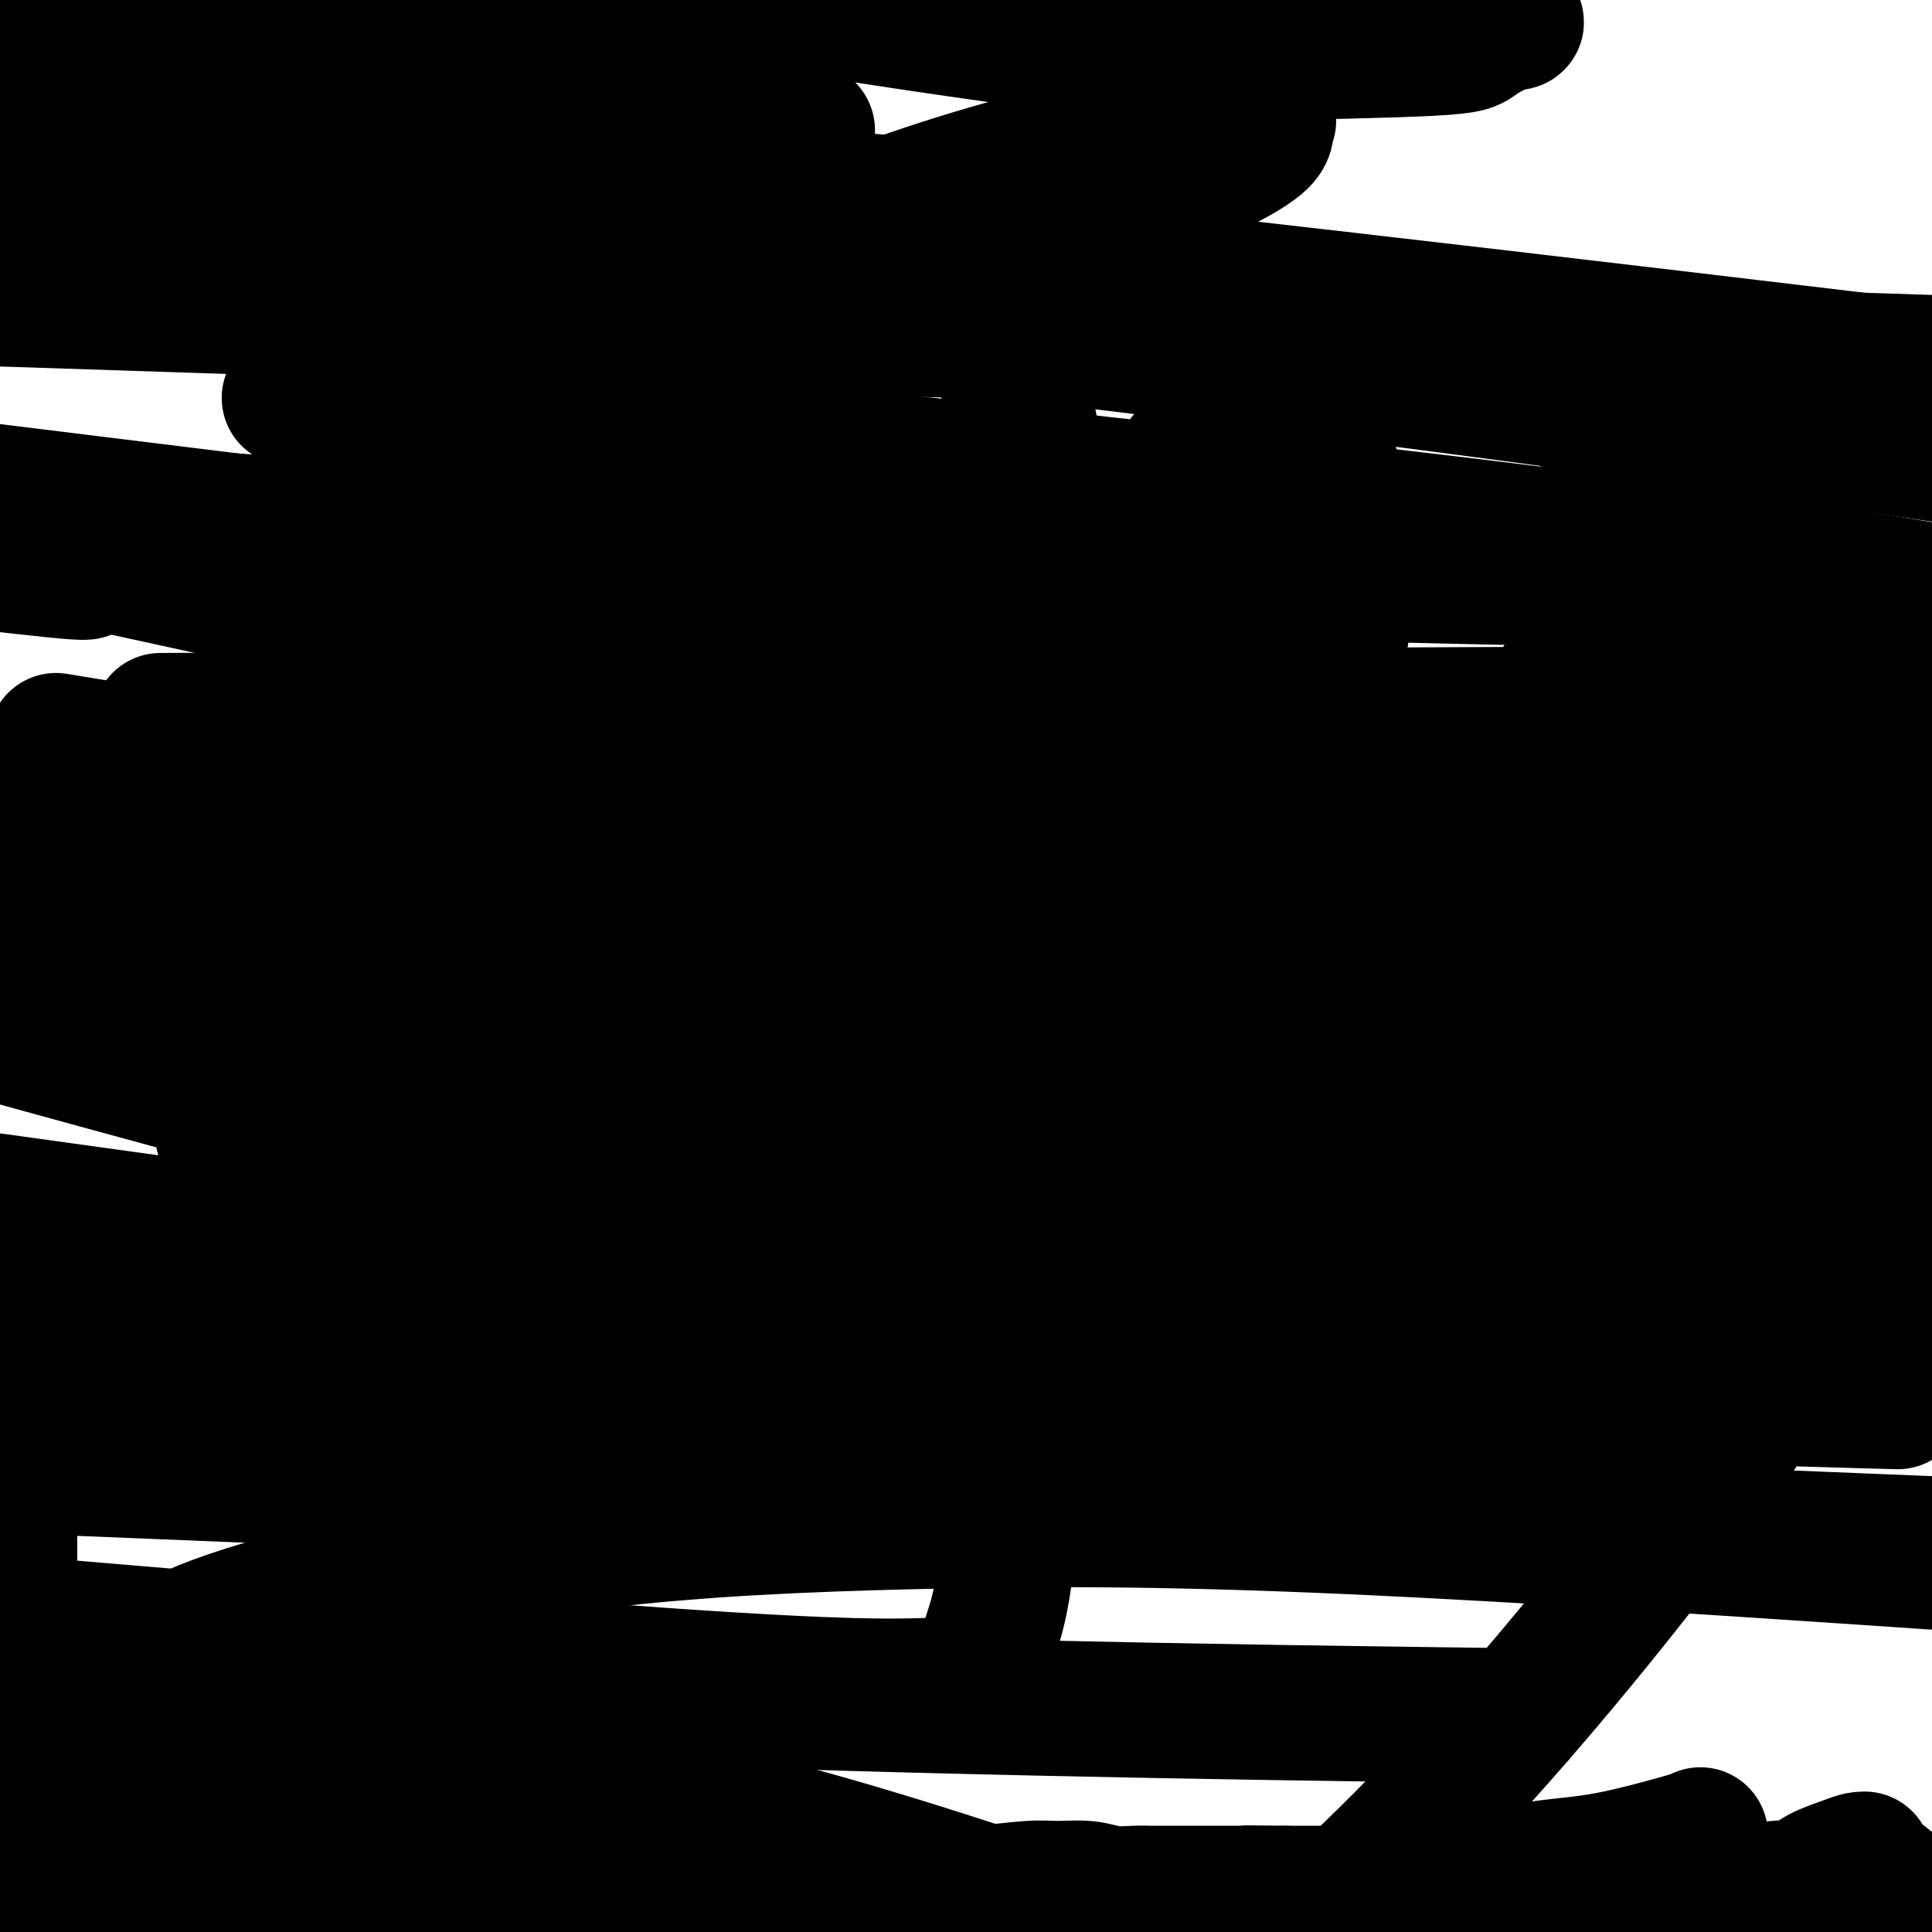 <svg viewBox='0 0 400 400' version='1.1' xmlns='http://www.w3.org/2000/svg' xmlns:xlink='http://www.w3.org/1999/xlink'><g fill='none' stroke='#000000' stroke-width='6' stroke-linecap='round' stroke-linejoin='round'><path d='M137,337c-0.036,4.555 -0.072,9.110 -1,13c-0.928,3.890 -2.747,7.116 -5,12c-2.253,4.884 -4.941,11.425 -11,17c-6.059,5.575 -15.488,10.185 -27,13c-11.512,2.815 -25.107,3.834 -34,4c-8.893,0.166 -13.086,-0.522 -18,-3c-4.914,-2.478 -10.551,-6.747 -13,-10c-2.449,-3.253 -1.711,-5.489 -2,-9c-0.289,-3.511 -1.605,-8.297 0,-14c1.605,-5.703 6.130,-12.324 14,-21c7.870,-8.676 19.085,-19.407 35,-29c15.915,-9.593 36.529,-18.047 53,-24c16.471,-5.953 28.800,-9.404 47,-12c18.200,-2.596 42.271,-4.338 61,-5c18.729,-0.662 32.116,-0.244 48,1c15.884,1.244 34.263,3.313 41,4c6.737,0.687 1.830,-0.007 0,0c-1.830,0.007 -0.585,0.714 0,1c0.585,0.286 0.508,0.150 -1,1c-1.508,0.850 -4.447,2.686 -10,6c-5.553,3.314 -13.720,8.105 -28,12c-14.280,3.895 -34.675,6.892 -51,9c-16.325,2.108 -28.582,3.325 -49,4c-20.418,0.675 -48.999,0.809 -67,0c-18.001,-0.809 -25.423,-2.559 -30,-4c-4.577,-1.441 -6.309,-2.571 -7,-3c-0.691,-0.429 -0.343,-0.156 0,-1c0.343,-0.844 0.679,-2.803 3,-6c2.321,-3.197 6.625,-7.630 14,-13c7.375,-5.370 17.821,-11.677 36,-17c18.179,-5.323 44.089,-9.661 70,-14'/><path d='M205,249c20.869,-3.167 38.042,-4.083 66,-3c27.958,1.083 66.702,4.167 96,8c29.298,3.833 49.149,8.417 69,13'/></g>
<g fill='none' stroke='#000000' stroke-width='28' stroke-linecap='round' stroke-linejoin='round'><path d='M202,391c3.428,1.110 6.855,2.221 0,0c-6.855,-2.221 -23.993,-7.772 -40,-12c-16.007,-4.228 -30.884,-7.133 -44,-10c-13.116,-2.867 -24.470,-5.695 -38,-9c-13.530,-3.305 -29.236,-7.087 -39,-9c-9.764,-1.913 -13.587,-1.955 -15,-2c-1.413,-0.045 -0.415,-0.091 0,0c0.415,0.091 0.248,0.319 0,0c-0.248,-0.319 -0.577,-1.184 0,-2c0.577,-0.816 2.062,-1.585 4,-3c1.938,-1.415 4.331,-3.478 10,-6c5.669,-2.522 14.613,-5.502 29,-9c14.387,-3.498 34.217,-7.515 55,-10c20.783,-2.485 42.518,-3.438 66,-4c23.482,-0.562 48.709,-0.732 88,1c39.291,1.732 92.645,5.366 146,9'/><path d='M295,355c16.600,0.222 33.200,0.444 0,0c-33.200,-0.444 -116.200,-1.556 -193,-5c-76.800,-3.444 -147.400,-9.222 -218,-15'/><path d='M60,281c-7.902,0.088 -15.804,0.177 0,0c15.804,-0.177 55.313,-0.618 86,0c30.687,0.618 52.550,2.296 70,4c17.450,1.704 30.485,3.436 35,4c4.515,0.564 0.510,-0.039 -1,0c-1.510,0.039 -0.523,0.720 -1,1c-0.477,0.280 -2.416,0.157 -8,1c-5.584,0.843 -14.811,2.650 -39,3c-24.189,0.350 -63.340,-0.757 -108,-4c-44.660,-3.243 -94.830,-8.621 -145,-14'/><path d='M53,236c-5.955,-0.897 -11.909,-1.794 0,0c11.909,1.794 41.683,6.280 60,10c18.317,3.720 25.177,6.673 29,8c3.823,1.327 4.609,1.026 5,1c0.391,-0.026 0.387,0.222 0,1c-0.387,0.778 -1.155,2.085 -6,3c-4.845,0.915 -13.766,1.439 -31,2c-17.234,0.561 -42.781,1.160 -70,1c-27.219,-0.160 -56.109,-1.080 -85,-2'/><path d='M91,215c-11.821,-1.494 -23.643,-2.988 0,0c23.643,2.988 82.750,10.458 138,21c55.250,10.542 106.643,24.155 140,33c33.357,8.845 48.679,12.923 64,17'/><path d='M386,290c5.993,0.164 11.986,0.328 0,0c-11.986,-0.328 -41.950,-1.150 -71,-3c-29.050,-1.850 -57.186,-4.730 -79,-7c-21.814,-2.270 -37.307,-3.931 -53,-6c-15.693,-2.069 -31.586,-4.547 -40,-6c-8.414,-1.453 -9.350,-1.882 -10,-2c-0.650,-0.118 -1.013,0.074 -1,0c0.013,-0.074 0.401,-0.413 1,-1c0.599,-0.587 1.408,-1.423 6,-2c4.592,-0.577 12.968,-0.894 25,-1c12.032,-0.106 27.719,0.000 45,1c17.281,1.000 36.157,2.894 55,5c18.843,2.106 37.653,4.424 53,7c15.347,2.576 27.233,5.409 34,7c6.767,1.591 8.417,1.941 9,2c0.583,0.059 0.100,-0.171 0,0c-0.100,0.171 0.183,0.745 -1,1c-1.183,0.255 -3.833,0.192 -15,0c-11.167,-0.192 -30.853,-0.513 -63,-5c-32.147,-4.487 -76.756,-13.139 -130,-26c-53.244,-12.861 -115.122,-29.930 -177,-47'/><path d='M80,184c-25.111,-5.067 -50.222,-10.133 0,0c50.222,10.133 175.778,35.467 256,54c80.222,18.533 115.111,30.267 150,42'/><path d='M311,294c18.556,2.356 37.111,4.711 0,0c-37.111,-4.711 -129.889,-16.489 -211,-28c-81.111,-11.511 -150.556,-22.756 -220,-34'/><path d='M107,228c-11.677,-1.870 -23.355,-3.740 0,0c23.355,3.740 81.741,13.091 133,22c51.259,8.909 95.389,17.376 115,21c19.611,3.624 14.703,2.403 13,2c-1.703,-0.403 -0.201,0.011 0,0c0.201,-0.011 -0.900,-0.446 -8,-1c-7.100,-0.554 -20.198,-1.226 -36,-4c-15.802,-2.774 -34.308,-7.651 -62,-13c-27.692,-5.349 -64.571,-11.171 -105,-18c-40.429,-6.829 -84.408,-14.665 -125,-23c-40.592,-8.335 -77.796,-17.167 -115,-26'/><path d='M115,188c-14.889,-2.333 -29.778,-4.667 0,0c29.778,4.667 104.222,16.333 164,27c59.778,10.667 104.889,20.333 150,30'/><path d='M381,250c7.529,1.140 15.058,2.281 0,0c-15.058,-2.281 -52.703,-7.982 -76,-12c-23.297,-4.018 -32.247,-6.351 -39,-8c-6.753,-1.649 -11.308,-2.614 -13,-3c-1.692,-0.386 -0.521,-0.193 0,0c0.521,0.193 0.393,0.385 1,0c0.607,-0.385 1.950,-1.346 8,-2c6.050,-0.654 16.807,-1.000 26,-1c9.193,-0.000 16.821,0.346 32,2c15.179,1.654 37.908,4.615 54,7c16.092,2.385 25.546,4.192 35,6'/><path d='M368,237c13.622,1.711 27.244,3.422 0,0c-27.244,-3.422 -95.356,-11.978 -165,-21c-69.644,-9.022 -140.822,-18.511 -212,-28'/><path d='M152,189c-19.400,-3.667 -38.800,-7.333 0,0c38.800,7.333 135.800,25.667 212,41c76.200,15.333 131.600,27.667 187,40'/><path d='M299,257c12.222,1.933 24.444,3.867 0,0c-24.444,-3.867 -85.556,-13.533 -145,-25c-59.444,-11.467 -117.222,-24.733 -175,-38'/><path d='M87,187c-15.800,-1.556 -31.600,-3.111 0,0c31.600,3.111 110.600,10.889 191,21c80.400,10.111 162.200,22.556 244,35'/><path d='M389,259c17.370,3.120 34.741,6.239 0,0c-34.741,-6.239 -121.593,-21.838 -170,-31c-48.407,-9.162 -58.369,-11.889 -62,-13c-3.631,-1.111 -0.932,-0.607 3,-1c3.932,-0.393 9.097,-1.683 28,-2c18.903,-0.317 51.544,0.338 90,3c38.456,2.662 82.728,7.331 127,12'/><path d='M373,233c34.022,5.822 68.044,11.644 0,0c-68.044,-11.644 -238.156,-40.756 -318,-55c-79.844,-14.244 -69.422,-13.622 -59,-13'/><path d='M8,164c-1.933,0.511 -3.867,1.022 0,0c3.867,-1.022 13.533,-3.578 89,3c75.467,6.578 216.733,22.289 358,38'/><path d='M141,125c-30.750,-6.667 -61.500,-13.333 0,0c61.500,13.333 215.250,46.667 369,80'/><path d='M213,159c30.417,6.750 60.833,13.500 0,0c-60.833,-13.500 -212.917,-47.250 -365,-81'/><path d='M387,157c-41.750,-11.250 -83.500,-22.500 0,0c83.500,22.500 292.250,78.750 501,135'/><path d='M63,193c13.833,3.500 27.667,7.000 0,0c-27.667,-7.000 -96.833,-24.500 -166,-42'/><path d='M34,157c-19.422,-3.178 -38.844,-6.356 0,0c38.844,6.356 135.956,22.244 219,38c83.044,15.756 152.022,31.378 221,47'/><path d='M215,211c23.583,5.250 47.167,10.500 0,0c-47.167,-10.500 -165.083,-36.750 -283,-63'/><path d='M13,117c-0.375,-0.083 -0.750,-0.167 0,0c0.750,0.167 2.625,0.583 4,1c1.375,0.417 2.250,0.833 -6,0c-8.250,-0.833 -25.625,-2.917 -43,-5'/><path d='M14,337c-12.650,-1.071 -25.300,-2.142 0,0c25.300,2.142 88.551,7.497 125,10c36.449,2.503 46.096,2.155 52,2c5.904,-0.155 8.067,-0.117 9,0c0.933,0.117 0.638,0.311 1,0c0.362,-0.311 1.383,-1.128 2,-2c0.617,-0.872 0.831,-1.799 1,-3c0.169,-1.201 0.294,-2.674 1,-5c0.706,-2.326 1.992,-5.503 3,-13c1.008,-7.497 1.738,-19.313 2,-36c0.262,-16.687 0.056,-38.244 0,-62c-0.056,-23.756 0.036,-49.709 0,-73c-0.036,-23.291 -0.202,-43.918 0,-58c0.202,-14.082 0.770,-21.619 1,-25c0.230,-3.381 0.121,-2.608 0,-2c-0.121,0.608 -0.253,1.049 0,4c0.253,2.951 0.891,8.410 3,18c2.109,9.590 5.689,23.311 8,34c2.311,10.689 3.352,18.348 4,24c0.648,5.652 0.901,9.298 1,11c0.099,1.702 0.042,1.459 0,3c-0.042,1.541 -0.069,4.867 -1,7c-0.931,2.133 -2.767,3.072 -4,4c-1.233,0.928 -1.863,1.846 -2,2c-0.137,0.154 0.217,-0.456 0,-1c-0.217,-0.544 -1.007,-1.022 -2,-4c-0.993,-2.978 -2.191,-8.456 -3,-14c-0.809,-5.544 -1.231,-11.156 -2,-18c-0.769,-6.844 -1.884,-14.922 -3,-23'/><path d='M210,117c-1.748,-14.345 -1.118,-20.208 -1,-26c0.118,-5.792 -0.277,-11.514 0,-15c0.277,-3.486 1.227,-4.735 2,-6c0.773,-1.265 1.370,-2.547 3,-4c1.630,-1.453 4.293,-3.077 8,-4c3.707,-0.923 8.457,-1.143 13,-1c4.543,0.143 8.878,0.650 13,2c4.122,1.350 8.032,3.542 12,7c3.968,3.458 7.993,8.182 11,14c3.007,5.818 4.997,12.730 6,20c1.003,7.270 1.020,14.897 1,20c-0.020,5.103 -0.076,7.683 -1,10c-0.924,2.317 -2.715,4.372 -4,6c-1.285,1.628 -2.066,2.829 -4,3c-1.934,0.171 -5.023,-0.686 -7,-1c-1.977,-0.314 -2.841,-0.083 -5,-2c-2.159,-1.917 -5.612,-5.983 -9,-10c-3.388,-4.017 -6.710,-7.985 -8,-11c-1.290,-3.015 -0.547,-5.077 0,-8c0.547,-2.923 0.897,-6.708 2,-10c1.103,-3.292 2.959,-6.092 7,-10c4.041,-3.908 10.265,-8.923 16,-12c5.735,-3.077 10.979,-4.217 15,-5c4.021,-0.783 6.818,-1.208 11,-1c4.182,0.208 9.750,1.051 16,3c6.250,1.949 13.182,5.004 20,9c6.818,3.996 13.523,8.933 19,14c5.477,5.067 9.726,10.265 12,14c2.274,3.735 2.574,6.005 3,9c0.426,2.995 0.979,6.713 0,10c-0.979,3.287 -3.489,6.144 -6,9'/><path d='M355,141c-3.812,3.696 -10.342,8.437 -16,12c-5.658,3.563 -10.446,5.949 -25,7c-14.554,1.051 -38.876,0.766 -57,1c-18.124,0.234 -30.049,0.986 -52,-2c-21.951,-2.986 -53.926,-9.710 -72,-14c-18.074,-4.290 -22.245,-6.148 -25,-9c-2.755,-2.852 -4.093,-6.699 -6,-9c-1.907,-2.301 -4.384,-3.055 -1,-12c3.384,-8.945 12.628,-26.081 23,-38c10.372,-11.919 21.872,-18.620 36,-25c14.128,-6.380 30.885,-12.440 47,-17c16.115,-4.560 31.588,-7.621 41,-9c9.412,-1.379 12.763,-1.076 14,-1c1.237,0.076 0.358,-0.074 0,0c-0.358,0.074 -0.197,0.371 0,1c0.197,0.629 0.430,1.588 -1,3c-1.430,1.412 -4.522,3.277 -8,5c-3.478,1.723 -7.342,3.303 -13,5c-5.658,1.697 -13.110,3.510 -24,4c-10.890,0.490 -25.218,-0.343 -44,-2c-18.782,-1.657 -42.018,-4.138 -65,-10c-22.982,-5.862 -45.709,-15.103 -60,-22c-14.291,-6.897 -20.145,-11.448 -26,-16'/><path d='M305,0c-0.891,-0.443 -1.782,-0.886 0,0c1.782,0.886 6.236,3.102 8,4c1.764,0.898 0.838,0.477 -1,1c-1.838,0.523 -4.586,1.991 -6,3c-1.414,1.009 -1.492,1.559 -10,2c-8.508,0.441 -25.444,0.773 -38,1c-12.556,0.227 -20.730,0.351 -46,-3c-25.270,-3.351 -67.635,-10.175 -110,-17'/><path d='M39,2c0.725,-0.168 1.450,-0.335 0,0c-1.450,0.335 -5.074,1.174 -7,2c-1.926,0.826 -2.154,1.640 -2,2c0.154,0.360 0.690,0.265 1,0c0.310,-0.265 0.394,-0.702 3,-1c2.606,-0.298 7.734,-0.458 14,-1c6.266,-0.542 13.669,-1.465 23,-2c9.331,-0.535 20.591,-0.681 31,-1c10.409,-0.319 19.967,-0.811 24,-1c4.033,-0.189 2.540,-0.075 2,0c-0.540,0.075 -0.126,0.110 0,0c0.126,-0.110 -0.034,-0.364 0,0c0.034,0.364 0.263,1.346 0,2c-0.263,0.654 -1.019,0.979 -4,2c-2.981,1.021 -8.187,2.736 -19,4c-10.813,1.264 -27.232,2.075 -47,3c-19.768,0.925 -42.884,1.962 -66,3'/><path d='M21,17c-7.442,-0.453 -14.884,-0.906 0,0c14.884,0.906 52.095,3.170 79,5c26.905,1.830 43.505,3.224 53,4c9.495,0.776 11.887,0.934 13,1c1.113,0.066 0.947,0.040 1,0c0.053,-0.040 0.324,-0.095 0,0c-0.324,0.095 -1.242,0.340 -2,1c-0.758,0.660 -1.357,1.734 -2,2c-0.643,0.266 -1.330,-0.277 -2,0c-0.670,0.277 -1.322,1.376 -2,2c-0.678,0.624 -1.381,0.775 -3,1c-1.619,0.225 -4.155,0.524 -11,1c-6.845,0.476 -18.000,1.127 -32,1c-14.000,-0.127 -30.846,-1.034 -46,-2c-15.154,-0.966 -28.615,-1.990 -44,-3c-15.385,-1.010 -32.692,-2.005 -50,-3'/><path d='M31,35c-17.378,-1.822 -34.756,-3.644 0,0c34.756,3.644 121.644,12.756 212,23c90.356,10.244 184.178,21.622 278,33'/><path d='M159,64c14.467,1.578 28.933,3.156 0,0c-28.933,-3.156 -101.267,-11.044 -139,-15c-37.733,-3.956 -40.867,-3.978 -44,-4'/><path d='M29,49c-8.002,-0.845 -16.003,-1.691 0,0c16.003,1.691 56.011,5.917 94,10c37.989,4.083 73.959,8.022 115,13c41.041,4.978 87.155,10.994 129,17c41.845,6.006 79.423,12.003 117,18'/><path d='M334,120c17.889,0.356 35.778,0.711 0,0c-35.778,-0.711 -125.222,-2.489 -236,-9c-110.778,-6.511 -242.889,-17.756 -375,-29'/><path d='M85,85c-21.756,-2.267 -43.511,-4.533 0,0c43.511,4.533 152.289,15.867 220,24c67.711,8.133 94.356,13.067 121,18'/><path d='M329,200c17.500,-4.958 35.000,-9.917 0,0c-35.000,9.917 -122.500,34.708 -189,51c-66.500,16.292 -112.000,24.083 -134,28c-22.000,3.917 -20.500,3.958 -19,4'/><path d='M58,268c-12.036,2.369 -24.071,4.738 0,0c24.071,-4.738 84.250,-16.583 136,-25c51.750,-8.417 95.071,-13.405 130,-17c34.929,-3.595 61.464,-5.798 88,-8'/><path d='M391,228c0.768,-0.221 1.536,-0.442 0,0c-1.536,0.442 -5.378,1.545 -7,2c-1.622,0.455 -1.026,0.260 -1,0c0.026,-0.260 -0.519,-0.585 0,-2c0.519,-1.415 2.101,-3.919 5,-7c2.899,-3.081 7.114,-6.737 10,-9c2.886,-2.263 4.443,-3.131 6,-4'/><path d='M399,228c2.242,-4.024 4.485,-8.048 0,0c-4.485,8.048 -15.697,28.167 -24,43c-8.303,14.833 -13.697,24.378 -26,41c-12.303,16.622 -31.515,40.321 -49,59c-17.485,18.679 -33.242,32.340 -49,46'/><path d='M283,395c-1.324,0.340 -2.648,0.679 0,0c2.648,-0.679 9.270,-2.378 16,-4c6.730,-1.622 13.570,-3.168 19,-4c5.430,-0.832 9.451,-0.951 15,-2c5.549,-1.049 12.624,-3.028 16,-4c3.376,-0.972 3.051,-0.937 3,-1c-0.051,-0.063 0.172,-0.223 0,0c-0.172,0.223 -0.739,0.829 -1,2c-0.261,1.171 -0.218,2.906 -1,6c-0.782,3.094 -2.391,7.547 -4,12'/><path d='M372,399c-0.279,0.360 -0.558,0.720 0,0c0.558,-0.720 1.954,-2.518 3,-4c1.046,-1.482 1.743,-2.646 2,-3c0.257,-0.354 0.073,0.101 0,0c-0.073,-0.101 -0.034,-0.760 0,-1c0.034,-0.240 0.062,-0.061 0,0c-0.062,0.061 -0.213,0.004 0,0c0.213,-0.004 0.792,0.044 1,0c0.208,-0.044 0.046,-0.182 0,0c-0.046,0.182 0.025,0.682 0,1c-0.025,0.318 -0.147,0.453 0,1c0.147,0.547 0.561,1.506 1,2c0.439,0.494 0.903,0.525 1,1c0.097,0.475 -0.171,1.395 0,2c0.171,0.605 0.782,0.895 1,1c0.218,0.105 0.044,0.025 0,0c-0.044,-0.025 0.041,0.004 0,0c-0.041,-0.004 -0.207,-0.039 0,0c0.207,0.039 0.788,0.154 2,0c1.212,-0.154 3.057,-0.577 5,-1c1.943,-0.423 3.985,-0.845 5,-1c1.015,-0.155 1.004,-0.041 1,0c-0.004,0.041 -0.001,0.011 0,0c0.001,-0.011 0.000,-0.003 0,0c-0.000,0.003 -0.000,0.001 0,0c0.000,-0.001 0.000,-0.000 0,0c-0.000,0.000 -0.000,0.000 0,0c0.000,-0.000 0.000,-0.000 0,0c-0.000,0.000 -0.000,0.000 0,0'/><path d='M394,397c1.718,-0.552 0.513,-0.933 0,-1c-0.513,-0.067 -0.334,0.178 0,0c0.334,-0.178 0.821,-0.780 1,-1c0.179,-0.220 0.048,-0.059 0,0c-0.048,0.059 -0.013,0.017 0,0c0.013,-0.017 0.004,-0.007 0,0c-0.004,0.007 -0.004,0.013 0,0c0.004,-0.013 0.012,-0.044 0,0c-0.012,0.044 -0.046,0.165 0,0c0.046,-0.165 0.170,-0.615 0,-1c-0.170,-0.385 -0.634,-0.705 -1,-1c-0.366,-0.295 -0.634,-0.566 -1,-1c-0.366,-0.434 -0.830,-1.030 -2,-2c-1.170,-0.970 -3.048,-2.313 -4,-3c-0.952,-0.687 -0.980,-0.718 -1,-1c-0.020,-0.282 -0.032,-0.816 0,-1c0.032,-0.184 0.109,-0.018 0,0c-0.109,0.018 -0.402,-0.110 -1,0c-0.598,0.110 -1.499,0.460 -3,1c-1.501,0.540 -3.603,1.269 -5,2c-1.397,0.731 -2.091,1.463 -3,2c-0.909,0.537 -2.033,0.880 -3,1c-0.967,0.120 -1.778,0.018 -2,0c-0.222,-0.018 0.143,0.047 0,0c-0.143,-0.047 -0.795,-0.205 -1,0c-0.205,0.205 0.035,0.773 0,1c-0.035,0.227 -0.346,0.113 -1,0c-0.654,-0.113 -1.649,-0.226 -2,0c-0.351,0.226 -0.056,0.792 -1,1c-0.944,0.208 -3.127,0.060 -5,0c-1.873,-0.060 -3.437,-0.030 -5,0'/><path d='M354,393c-5.394,1.238 -3.377,0.332 -4,0c-0.623,-0.332 -3.884,-0.089 -6,0c-2.116,0.089 -3.086,0.024 -4,0c-0.914,-0.024 -1.770,-0.006 -2,0c-0.230,0.006 0.167,0.002 0,0c-0.167,-0.002 -0.897,-0.000 -2,0c-1.103,0.000 -2.578,0.000 -4,0c-1.422,-0.000 -2.790,-0.000 -4,0c-1.210,0.000 -2.262,0.000 -4,0c-1.738,-0.000 -4.163,0.000 -6,0c-1.837,-0.000 -3.087,-0.000 -4,0c-0.913,0.000 -1.488,0.000 -2,0c-0.512,-0.000 -0.961,-0.000 -1,0c-0.039,0.000 0.331,0.001 0,0c-0.331,-0.001 -1.363,-0.004 -2,0c-0.637,0.004 -0.879,0.015 -2,0c-1.121,-0.015 -3.122,-0.057 -4,0c-0.878,0.057 -0.631,0.211 -2,0c-1.369,-0.211 -4.352,-0.789 -7,-1c-2.648,-0.211 -4.961,-0.057 -8,0c-3.039,0.057 -6.804,0.015 -9,0c-2.196,-0.015 -2.823,-0.004 -4,0c-1.177,0.004 -2.903,0.001 -4,0c-1.097,-0.001 -1.565,-0.000 -2,0c-0.435,0.000 -0.839,0.000 -1,0c-0.161,-0.000 -0.081,-0.000 0,0'/><path d='M266,392c-14.146,-0.155 -5.510,-0.041 -3,0c2.510,0.041 -1.107,0.011 -3,0c-1.893,-0.011 -2.062,-0.003 -3,0c-0.938,0.003 -2.646,0.001 -4,0c-1.354,-0.001 -2.355,-0.000 -3,0c-0.645,0.000 -0.935,0.000 -2,0c-1.065,-0.000 -2.905,-0.000 -4,0c-1.095,0.000 -1.443,0.001 -2,0c-0.557,-0.001 -1.322,-0.004 -2,0c-0.678,0.004 -1.269,0.015 -2,0c-0.731,-0.015 -1.604,-0.058 -3,0c-1.396,0.058 -3.317,0.215 -5,0c-1.683,-0.215 -3.128,-0.804 -5,-1c-1.872,-0.196 -4.173,-0.000 -6,0c-1.827,0.000 -3.182,-0.196 -6,0c-2.818,0.196 -7.099,0.785 -11,1c-3.901,0.215 -7.424,0.058 -12,0c-4.576,-0.058 -10.207,-0.015 -13,0c-2.793,0.015 -2.747,0.004 -3,0c-0.253,-0.004 -0.804,-0.001 -1,0c-0.196,0.001 -0.038,0.001 0,0c0.038,-0.001 -0.044,-0.001 0,0c0.044,0.001 0.216,0.004 0,0c-0.216,-0.004 -0.819,-0.016 -1,0c-0.181,0.016 0.058,0.061 0,0c-0.058,-0.061 -0.415,-0.227 -1,0c-0.585,0.227 -1.400,0.848 -2,1c-0.600,0.152 -0.986,-0.165 -2,0c-1.014,0.165 -2.658,0.814 -4,1c-1.342,0.186 -2.384,-0.090 -4,0c-1.616,0.090 -3.808,0.545 -6,1'/><path d='M153,395c-3.371,0.525 -2.797,0.337 -4,0c-1.203,-0.337 -4.181,-0.822 -6,-1c-1.819,-0.178 -2.478,-0.049 -4,0c-1.522,0.049 -3.907,0.017 -6,0c-2.093,-0.017 -3.893,-0.019 -5,0c-1.107,0.019 -1.522,0.058 -2,0c-0.478,-0.058 -1.021,-0.212 -2,0c-0.979,0.212 -2.394,0.789 -3,1c-0.606,0.211 -0.404,0.057 -1,0c-0.596,-0.057 -1.992,-0.015 -3,0c-1.008,0.015 -1.629,0.004 -2,0c-0.371,-0.004 -0.493,-0.001 -1,0c-0.507,0.001 -1.399,-0.001 -2,0c-0.601,0.001 -0.912,0.004 -1,0c-0.088,-0.004 0.047,-0.015 0,0c-0.047,0.015 -0.277,0.057 -1,0c-0.723,-0.057 -1.939,-0.211 -4,0c-2.061,0.211 -4.966,0.789 -8,1c-3.034,0.211 -6.196,0.057 -9,0c-2.804,-0.057 -5.249,-0.015 -7,0c-1.751,0.015 -2.808,0.004 -4,0c-1.192,-0.004 -2.518,-0.001 -3,0c-0.482,0.001 -0.118,0.000 0,0c0.118,-0.000 -0.009,-0.000 0,0c0.009,0.000 0.156,0.000 0,0c-0.156,-0.000 -0.613,-0.000 -1,0c-0.387,0.000 -0.703,0.000 -1,0c-0.297,-0.000 -0.574,-0.000 -1,0c-0.426,0.000 -0.999,0.000 -2,0c-1.001,-0.000 -2.429,-0.000 -4,0c-1.571,0.000 -3.286,0.000 -5,0'/><path d='M61,396c-15.602,0.154 -8.608,0.037 -7,0c1.608,-0.037 -2.169,0.004 -4,0c-1.831,-0.004 -1.716,-0.054 -3,0c-1.284,0.054 -3.968,0.211 -6,0c-2.032,-0.211 -3.413,-0.788 -5,-1c-1.587,-0.212 -3.381,-0.057 -5,0c-1.619,0.057 -3.063,0.015 -5,0c-1.937,-0.015 -4.369,-0.004 -6,0c-1.631,0.004 -2.463,0.001 -3,0c-0.537,-0.001 -0.780,-0.000 -1,0c-0.220,0.000 -0.419,0.000 -1,0c-0.581,-0.000 -1.546,-0.000 -2,0c-0.454,0.000 -0.399,0.000 -1,0c-0.601,-0.000 -1.860,-0.000 -3,0c-1.140,0.000 -2.162,0.000 -3,0c-0.838,-0.000 -1.492,-0.000 -2,0c-0.508,0.000 -0.868,0.000 -1,0c-0.132,-0.000 -0.035,-0.000 0,0c0.035,0.000 0.008,0.000 0,0c-0.008,-0.000 0.001,-0.000 0,0c-0.001,0.000 -0.014,0.000 0,0c0.014,-0.000 0.055,-0.000 0,0c-0.055,0.000 -0.207,0.000 0,0c0.207,-0.000 0.773,-0.000 1,0c0.227,0.000 0.113,0.000 0,0'/><path d='M4,395c-8.818,-0.333 -2.363,-0.666 0,-1c2.363,-0.334 0.633,-0.671 0,-1c-0.633,-0.329 -0.170,-0.652 0,-1c0.170,-0.348 0.045,-0.723 0,-1c-0.045,-0.277 -0.012,-0.456 0,-1c0.012,-0.544 0.003,-1.454 0,-2c-0.003,-0.546 -0.001,-0.727 0,-1c0.001,-0.273 0.000,-0.639 0,-1c-0.000,-0.361 0.001,-0.717 0,-1c-0.001,-0.283 -0.003,-0.492 0,-1c0.003,-0.508 0.011,-1.315 0,-2c-0.011,-0.685 -0.040,-1.250 0,-2c0.040,-0.750 0.151,-1.686 0,-2c-0.151,-0.314 -0.562,-0.006 -1,-1c-0.438,-0.994 -0.902,-3.290 -1,-4c-0.098,-0.710 0.170,0.164 0,0c-0.170,-0.164 -0.778,-1.368 -1,-2c-0.222,-0.632 -0.060,-0.693 0,-1c0.060,-0.307 0.016,-0.860 0,-1c-0.016,-0.140 -0.005,0.133 0,0c0.005,-0.133 0.005,-0.672 0,-1c-0.005,-0.328 -0.015,-0.443 0,-1c0.015,-0.557 0.056,-1.554 0,-2c-0.056,-0.446 -0.207,-0.341 0,-1c0.207,-0.659 0.774,-2.081 1,-3c0.226,-0.919 0.113,-1.335 0,-2c-0.113,-0.665 -0.226,-1.580 0,-2c0.226,-0.420 0.792,-0.344 1,-1c0.208,-0.656 0.060,-2.045 0,-3c-0.060,-0.955 -0.030,-1.478 0,-2'/><path d='M3,351c-0.155,-6.698 -0.041,-1.443 0,0c0.041,1.443 0.011,-0.926 0,-2c-0.011,-1.074 -0.003,-0.854 0,-1c0.003,-0.146 0.001,-0.659 0,-1c-0.001,-0.341 0.001,-0.510 0,-1c-0.001,-0.490 -0.004,-1.300 0,-2c0.004,-0.700 0.015,-1.291 0,-2c-0.015,-0.709 -0.057,-1.537 0,-2c0.057,-0.463 0.211,-0.559 0,-1c-0.211,-0.441 -0.789,-1.225 -1,-2c-0.211,-0.775 -0.057,-1.541 0,-3c0.057,-1.459 0.015,-3.612 0,-5c-0.015,-1.388 -0.004,-2.011 0,-3c0.004,-0.989 0.001,-2.343 0,-4c-0.001,-1.657 0.001,-3.617 0,-5c-0.001,-1.383 -0.004,-2.188 0,-3c0.004,-0.812 0.015,-1.631 0,-2c-0.015,-0.369 -0.056,-0.288 0,-1c0.056,-0.712 0.210,-2.217 0,-3c-0.210,-0.783 -0.785,-0.846 -1,-1c-0.215,-0.154 -0.072,-0.401 0,-1c0.072,-0.599 0.072,-1.550 0,-2c-0.072,-0.450 -0.215,-0.397 0,-1c0.215,-0.603 0.790,-1.860 1,-3c0.210,-1.140 0.056,-2.162 0,-3c-0.056,-0.838 -0.015,-1.493 0,-2c0.015,-0.507 0.004,-0.867 0,-1c-0.004,-0.133 -0.001,-0.038 0,0c0.001,0.038 0.001,0.019 0,0'/><path d='M2,294c-0.154,-8.757 -0.038,-2.150 0,0c0.038,2.150 -0.001,-0.156 0,-1c0.001,-0.844 0.042,-0.227 0,0c-0.042,0.227 -0.166,0.065 0,0c0.166,-0.065 0.621,-0.033 1,0c0.379,0.033 0.680,0.065 1,0c0.320,-0.065 0.659,-0.229 1,0c0.341,0.229 0.684,0.850 2,1c1.316,0.150 3.606,-0.171 6,0c2.394,0.171 4.891,0.835 9,2c4.109,1.165 9.828,2.830 15,4c5.172,1.170 9.797,1.843 14,3c4.203,1.157 7.984,2.797 13,4c5.016,1.203 11.265,1.968 16,3c4.735,1.032 7.955,2.329 10,3c2.045,0.671 2.916,0.716 4,1c1.084,0.284 2.382,0.808 3,1c0.618,0.192 0.558,0.051 1,0c0.442,-0.051 1.387,-0.011 2,0c0.613,0.011 0.896,-0.008 1,0c0.104,0.008 0.031,0.042 0,0c-0.031,-0.042 -0.019,-0.159 0,0c0.019,0.159 0.044,0.596 0,1c-0.044,0.404 -0.158,0.776 0,2c0.158,1.224 0.588,3.301 0,6c-0.588,2.699 -2.193,6.022 -3,10c-0.807,3.978 -0.814,8.613 -1,15c-0.186,6.387 -0.550,14.527 -1,20c-0.450,5.473 -0.986,8.278 -1,13c-0.014,4.722 0.493,11.361 1,18'/><path d='M111,399c0.415,0.132 0.829,0.265 0,0c-0.829,-0.265 -2.903,-0.927 -10,-4c-7.097,-3.073 -19.219,-8.558 -37,-15c-17.781,-6.442 -41.223,-13.841 -64,-21c-22.777,-7.159 -44.888,-14.080 -67,-21'/><path d='M137,395c-21.917,-6.250 -43.833,-12.500 0,0c43.833,12.500 153.417,43.750 263,75'/><path d='M65,386c16.167,4.333 32.333,8.667 0,0c-32.333,-8.667 -113.167,-30.333 -194,-52'/><path d='M70,219c-15.670,0.008 -31.339,0.015 0,0c31.339,-0.015 109.687,-0.054 158,0c48.313,0.054 66.591,0.199 77,0c10.409,-0.199 12.949,-0.742 14,-1c1.051,-0.258 0.613,-0.229 -2,0c-2.613,0.229 -7.401,0.659 -22,1c-14.599,0.341 -39.007,0.592 -71,0c-31.993,-0.592 -71.569,-2.026 -116,-4c-44.431,-1.974 -93.715,-4.487 -143,-7'/><path d='M190,207c-29.167,-3.000 -58.333,-6.000 0,0c58.333,6.000 204.167,21.000 350,36'/><path d='M240,247c39.667,5.750 79.333,11.500 0,0c-79.333,-11.500 -277.667,-40.250 -476,-69'/><path d='M242,143c-34.333,-5.417 -68.667,-10.833 0,0c68.667,10.833 240.333,37.917 412,65'/><path d='M223,287c20.833,2.833 41.667,5.667 0,0c-41.667,-5.667 -145.833,-19.833 -250,-34'/><path d='M123,241c-25.067,-3.200 -50.133,-6.400 0,0c50.133,6.400 175.467,22.400 267,35c91.533,12.600 149.267,21.800 207,31'/><path d='M360,318c42.917,1.750 85.833,3.500 0,0c-85.833,-3.500 -300.417,-12.250 -515,-21'/><path d='M326,243c29.500,2.917 59.000,5.833 0,0c-59.000,-5.833 -206.500,-20.417 -354,-35'/><path d='M76,149c-37.083,0.167 -74.167,0.333 0,0c74.167,-0.333 259.583,-1.167 445,-2'/><path d='M270,171c26.333,5.750 52.667,11.500 0,0c-52.667,-11.500 -184.333,-40.250 -316,-69'/><path d='M4,62c-53.000,-1.750 -106.000,-3.500 0,0c106.000,3.500 371.000,12.250 636,21'/><path d='M220,129c22.333,2.750 44.667,5.500 0,0c-44.667,-5.500 -156.333,-19.250 -268,-33'/><path d='M77,125c-42.917,-7.500 -85.833,-15.000 0,0c85.833,15.000 300.417,52.500 515,90'/><path d='M26,289c27.417,3.167 54.833,6.333 0,0c-54.833,-6.333 -191.917,-22.167 -329,-38'/><path d='M200,233c-45.500,-4.333 -91.000,-8.667 0,0c91.000,8.667 318.500,30.333 546,52'/><path d='M225,280c37.833,5.250 75.667,10.500 0,0c-75.667,-10.500 -264.833,-36.750 -454,-63'/><path d='M382,146c-51.083,-4.000 -102.167,-8.000 0,0c102.167,8.000 357.583,28.000 613,48'/><path d='M266,252c32.917,4.667 65.833,9.333 0,0c-65.833,-9.333 -230.417,-32.667 -395,-56'/><path d='M8,164c-24.378,-2.067 -48.756,-4.133 0,0c48.756,4.133 170.644,14.467 287,29c116.356,14.533 227.178,33.267 338,52'/></g>
</svg>